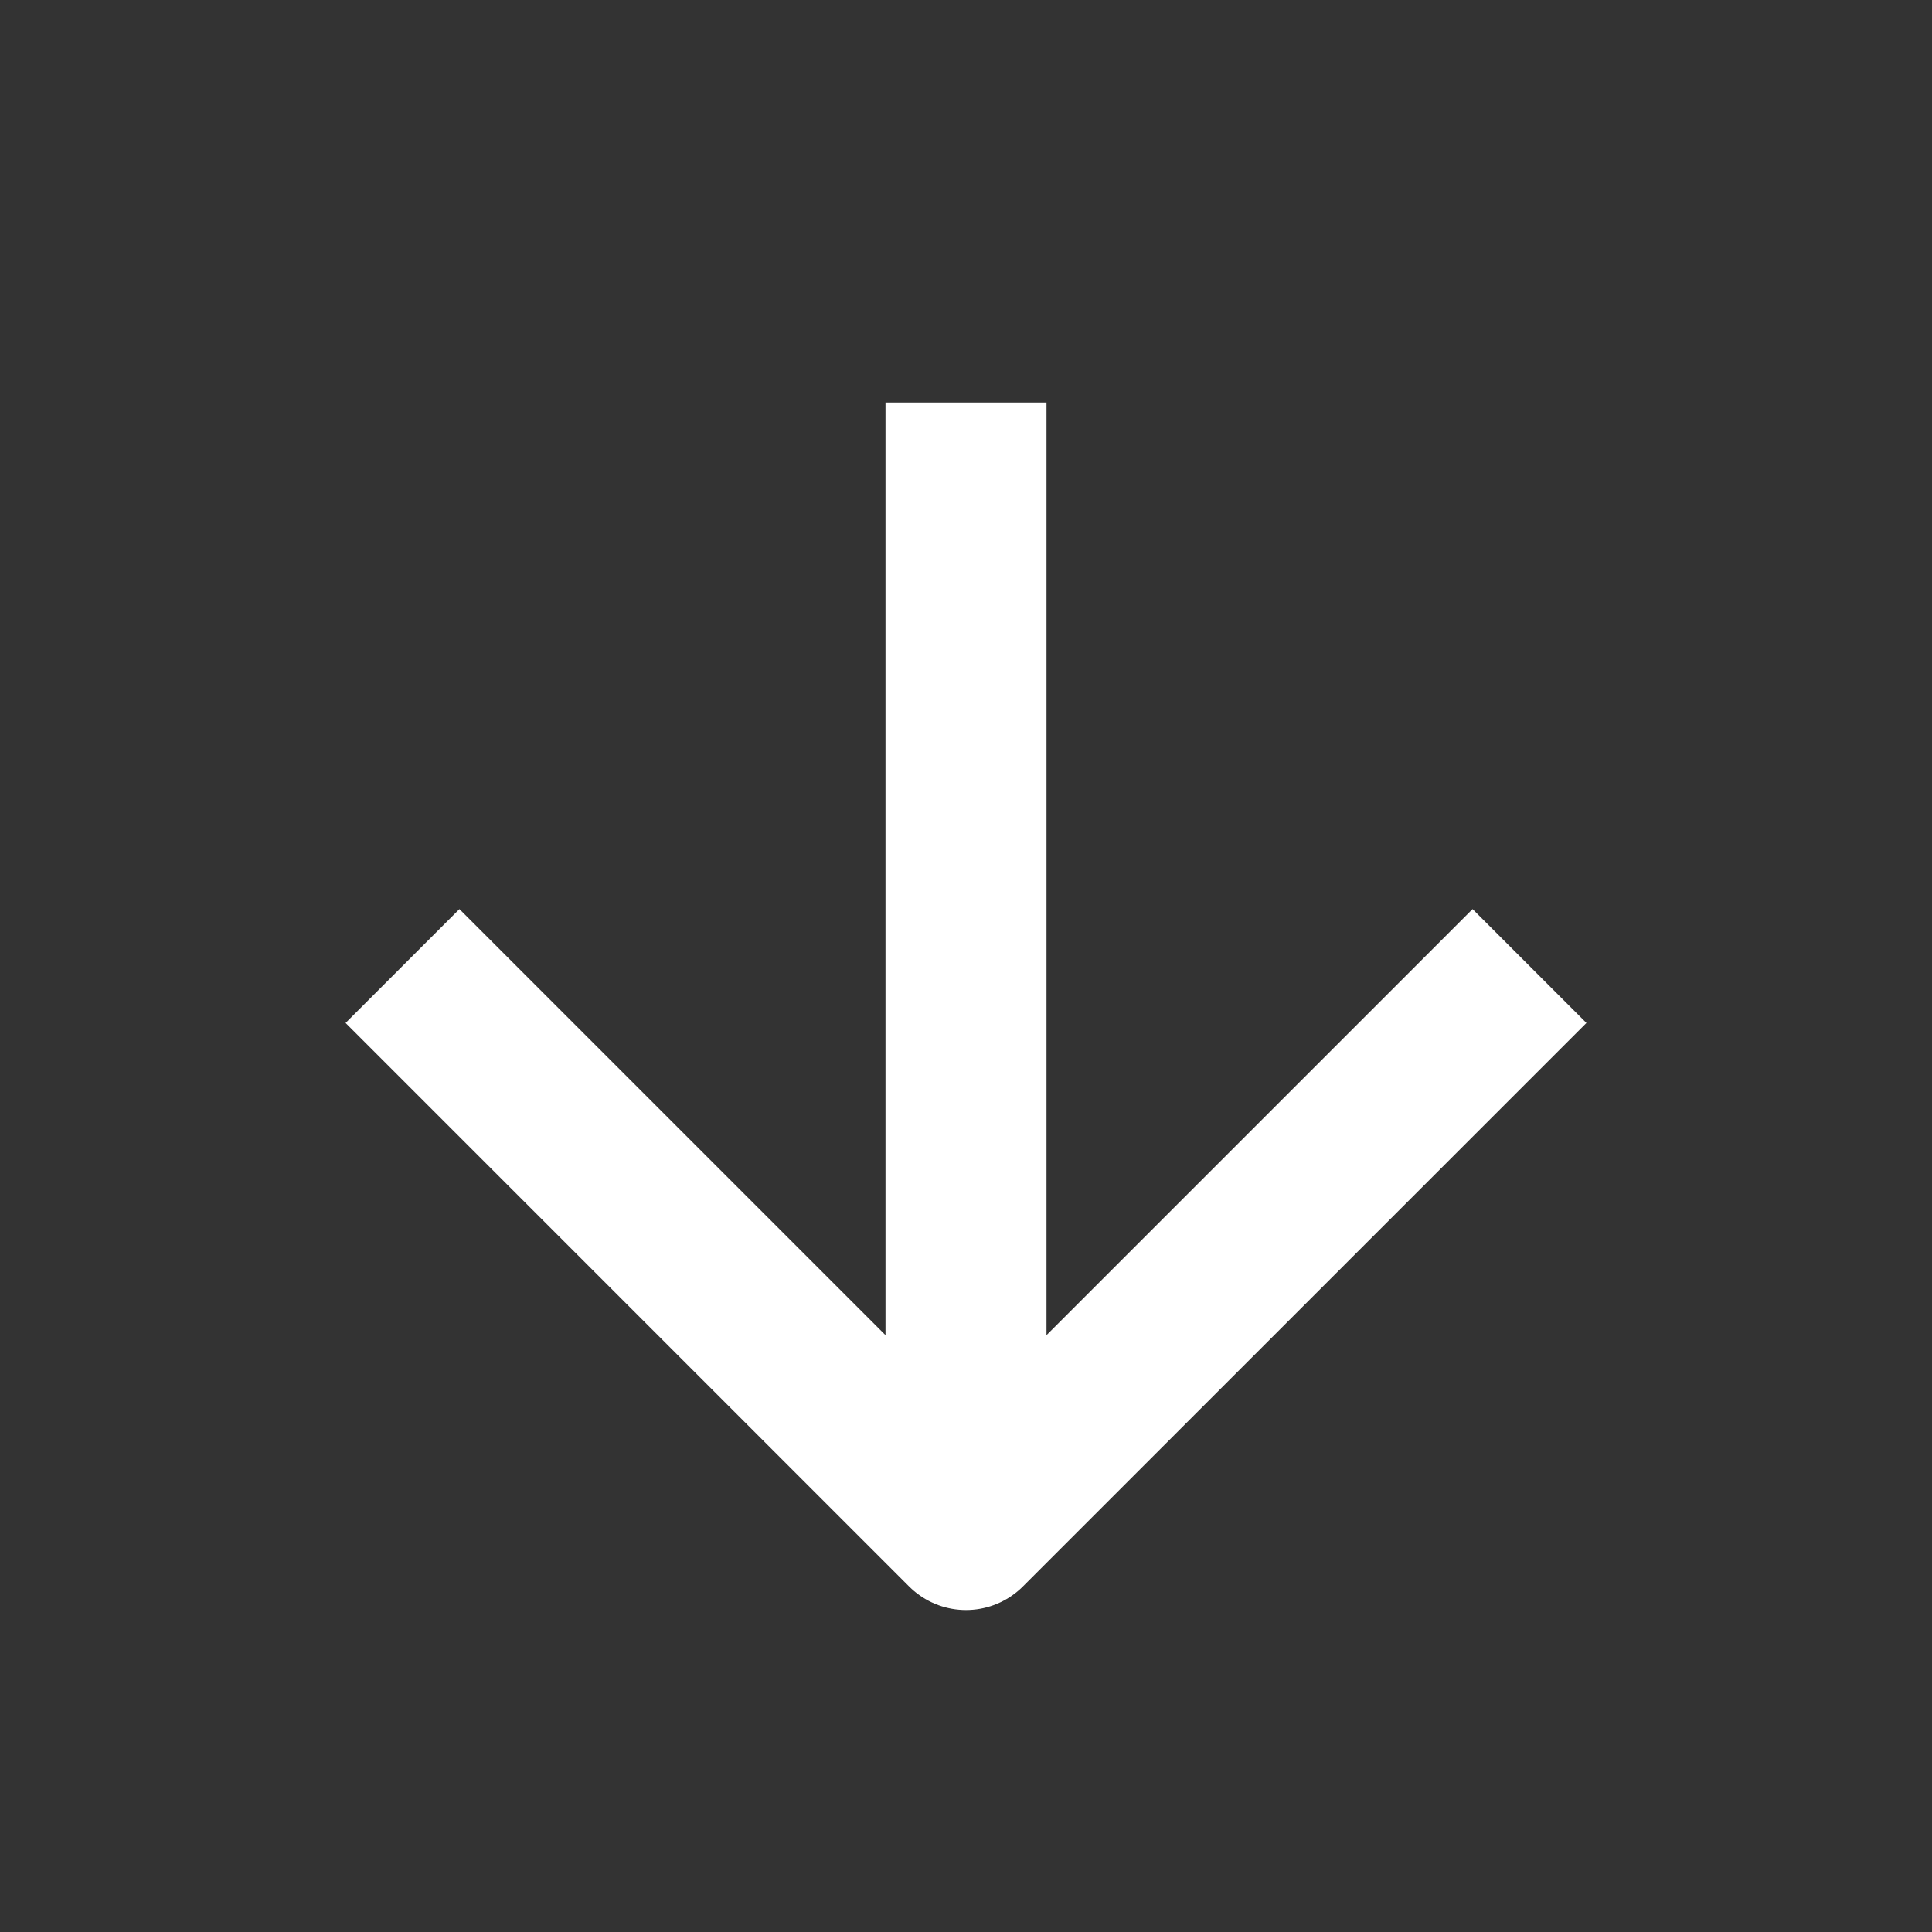 <svg width="24" height="24" viewBox="0 0 24 24" fill="none" xmlns="http://www.w3.org/2000/svg">
<rect x="0" y="0" width="24" height="24" fill="#333333" stroke="none"/>
<path d="M12 5L12 19" stroke="white" stroke-width="2" stroke-linejoin="round"/>
<path d="M19 12L12 19L5 12" stroke="white" stroke-width="2" stroke-linejoin="round"/>
</svg>
